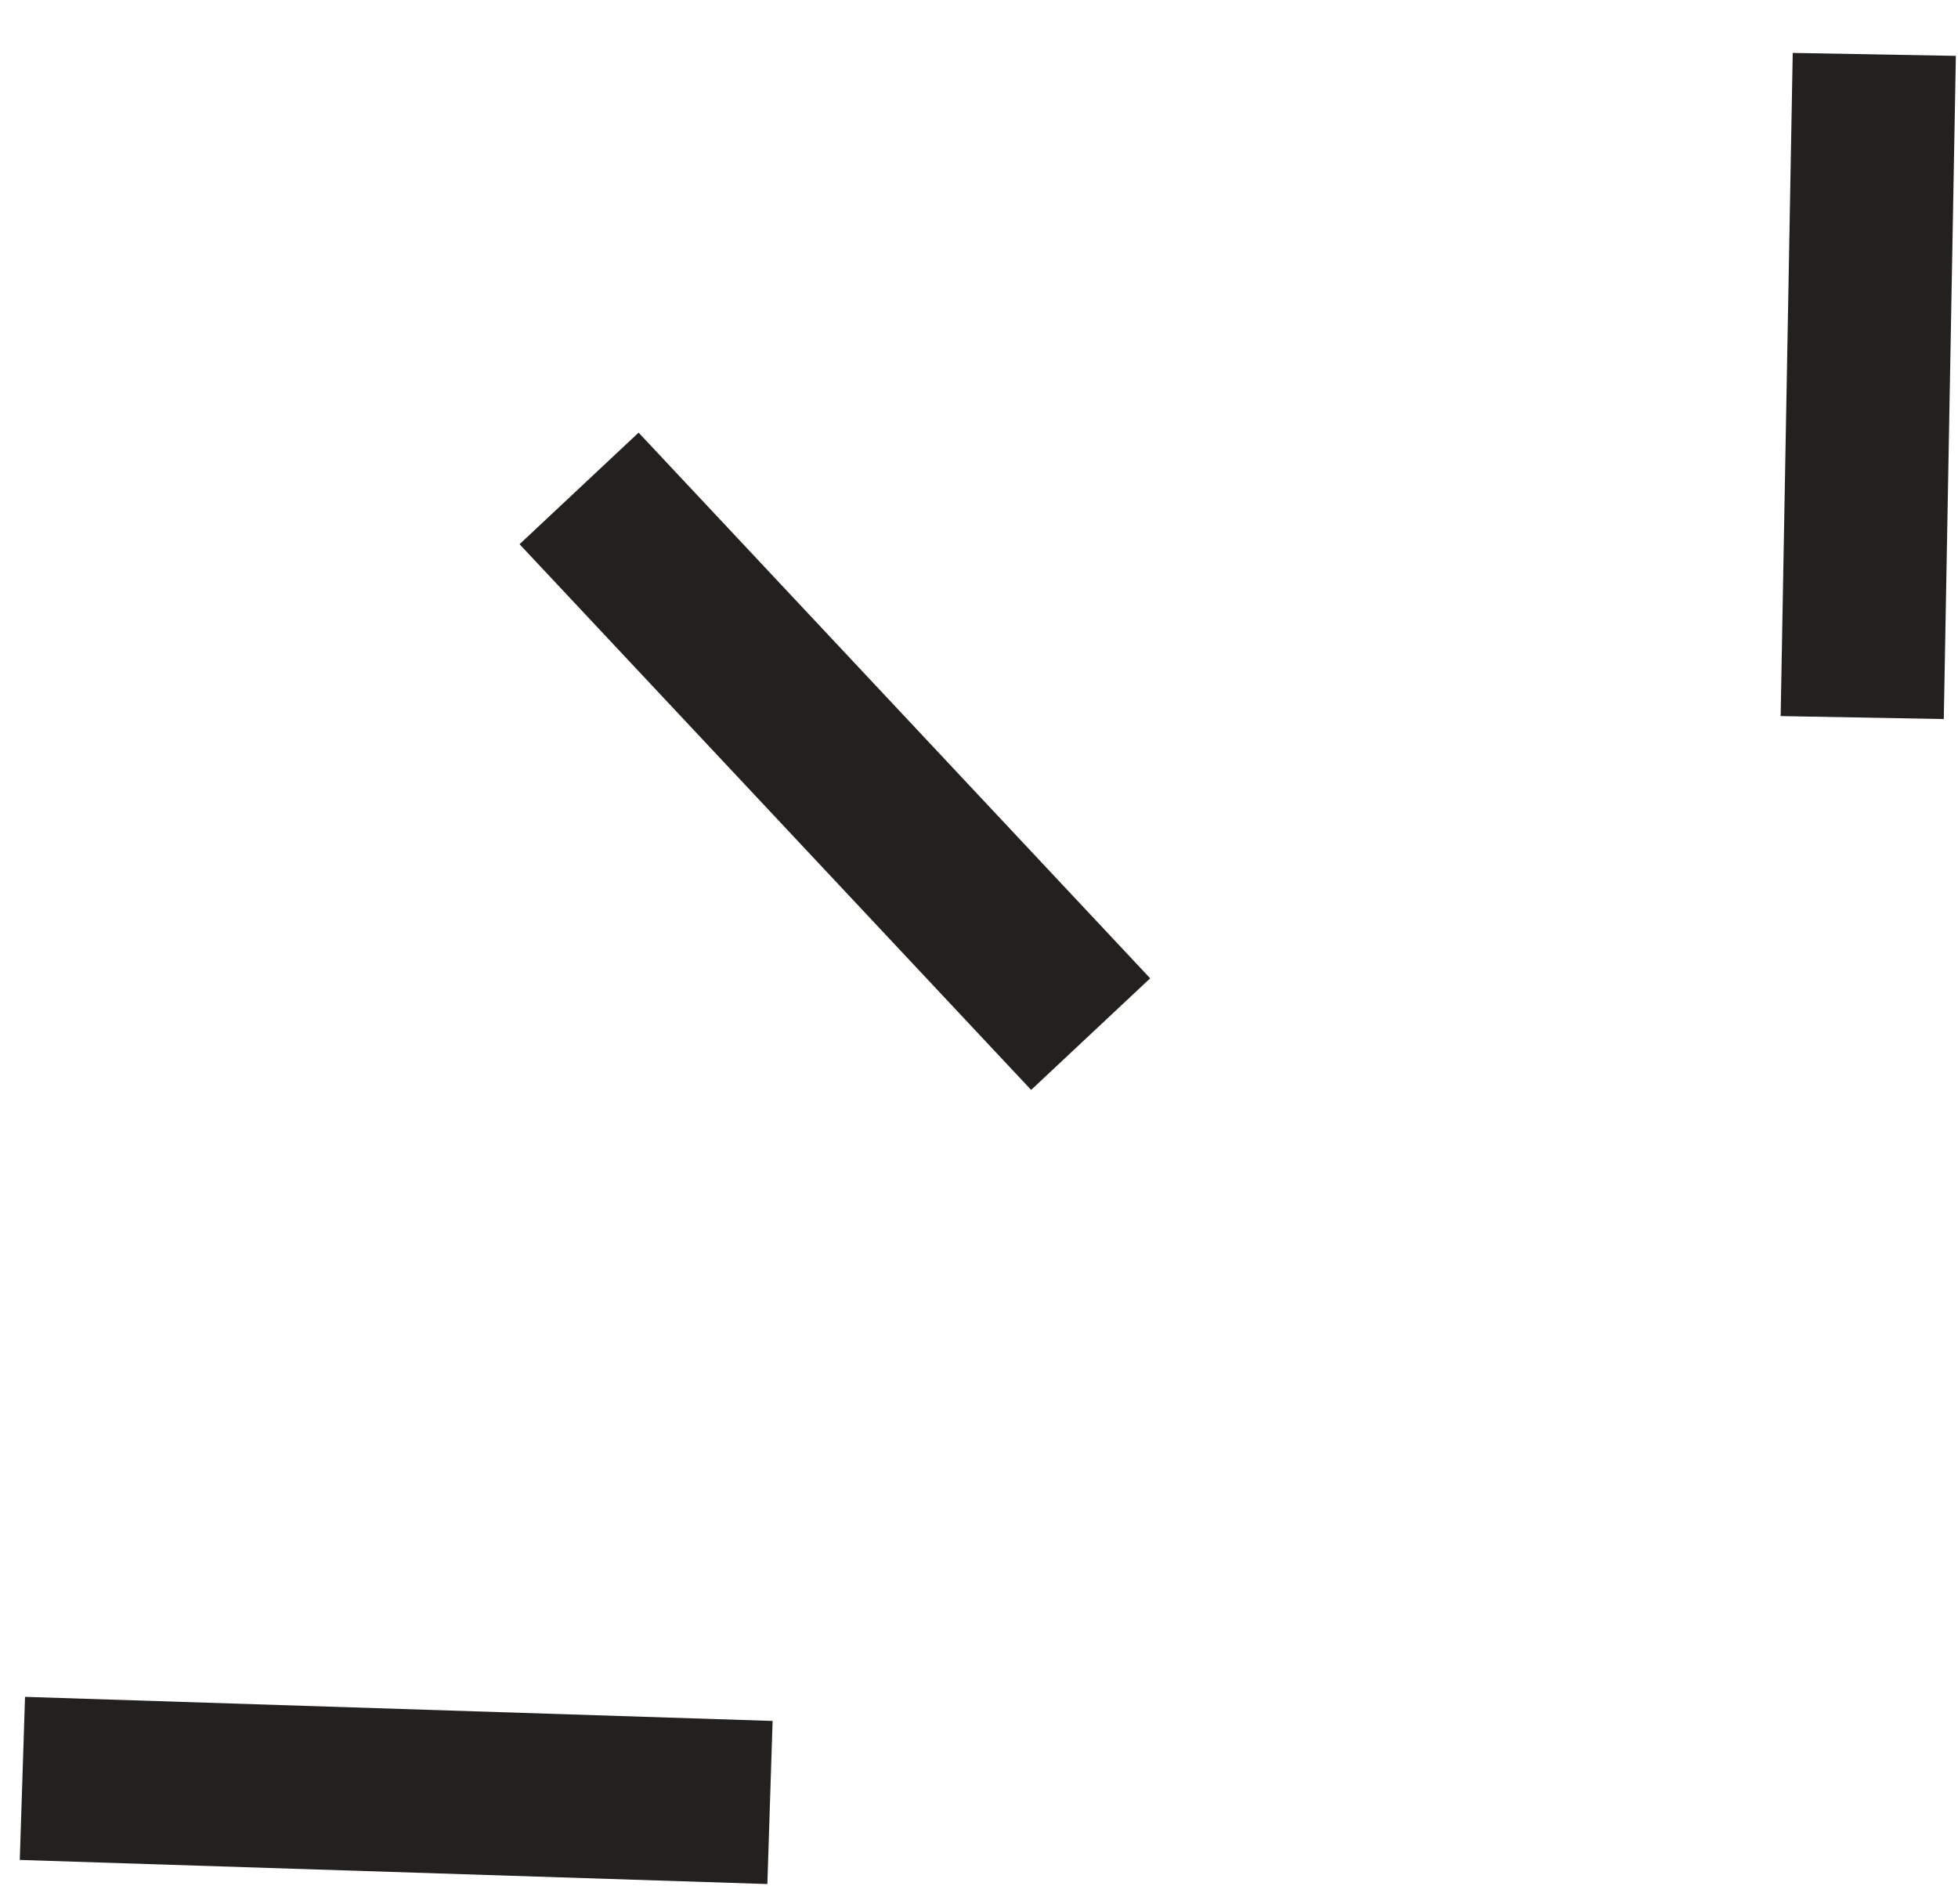 <?xml version="1.0" encoding="UTF-8"?>
<svg width="36px" height="35px" viewBox="0 0 36 35" version="1.1" xmlns="http://www.w3.org/2000/svg" xmlns:xlink="http://www.w3.org/1999/xlink">
    <title>75EE60BE-C8E0-404B-8B33-A86D774A9E2D</title>
    <g id="Website" stroke="none" stroke-width="1" fill="none" fill-rule="evenodd">
        <g id="10-Project" transform="translate(-880, -5778)" stroke="#22211F" stroke-width="3">
            <g id="Group-7" transform="translate(897.631, 5795.209) scale(-1, 1) translate(-897.631, -5795.209) translate(880.412, 5779)">
                <g id="Group-5">
                    <line x1="0.611" y1="12.193" x2="0.389" y2="0" id="Stroke-1"></line>
                    <line x1="20.693" y1="32.14" x2="34.438" y2="31.697" id="Stroke-3"></line>
                </g>
                <line x1="14.797" y1="18.013" x2="24.203" y2="7.98" id="Stroke-6"></line>
            </g>
        </g>
    </g>
</svg>